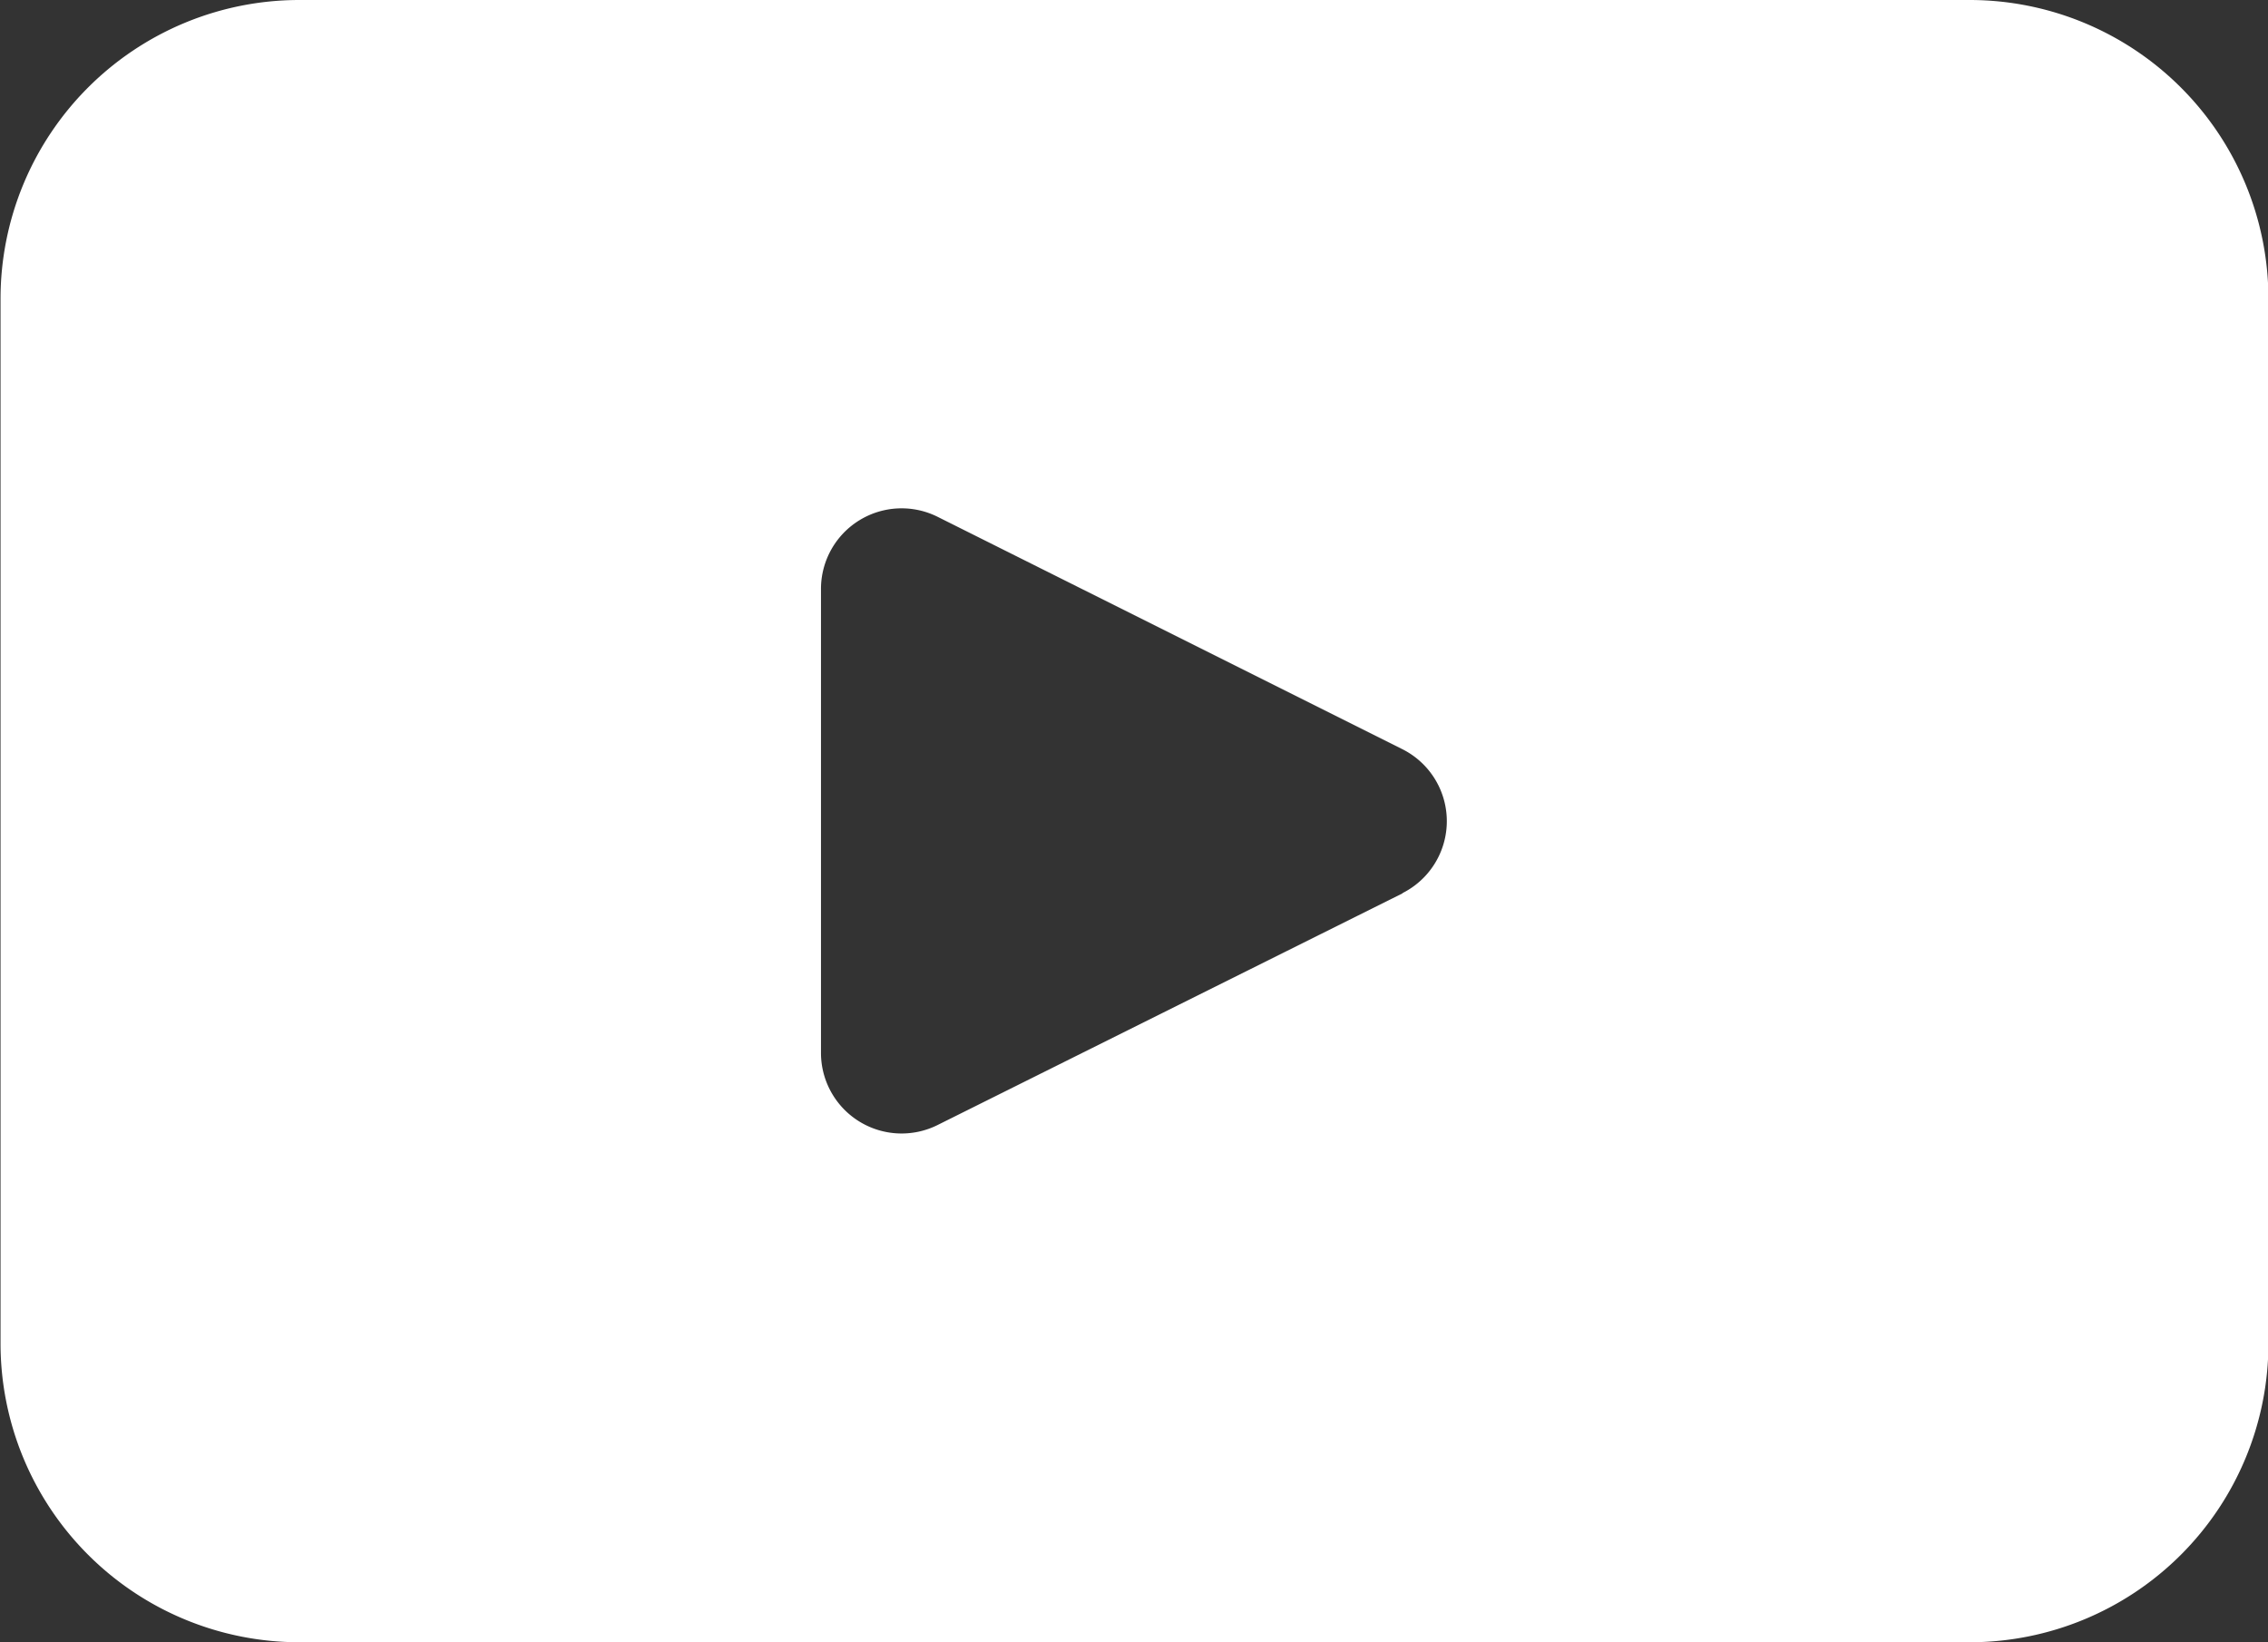 <svg xmlns="http://www.w3.org/2000/svg" width="21.349" height="15.459" viewBox="0 0 21.349 15.459">
  <rect x="0" y="0" width="21.349" height="15.459" fill="#333333" stroke="none"/>
  <path id="Path_48" data-name="Path 48" d="M1421.318,46.511H1405.6a2.813,2.813,0,0,0-2.813,2.813v9.834a2.813,2.813,0,0,0,2.813,2.812h15.723a2.812,2.812,0,0,0,2.812-2.812V49.324a2.813,2.813,0,0,0-2.812-2.813m-5.336,8.408L1411.61,57.1a.759.759,0,0,1-1.1-.678V52.056a.759.759,0,0,1,1.1-.679l4.372,2.186a.758.758,0,0,1,0,1.356" transform="translate(-1402.782 -46.511)" fill="#fff"/>
</svg>
